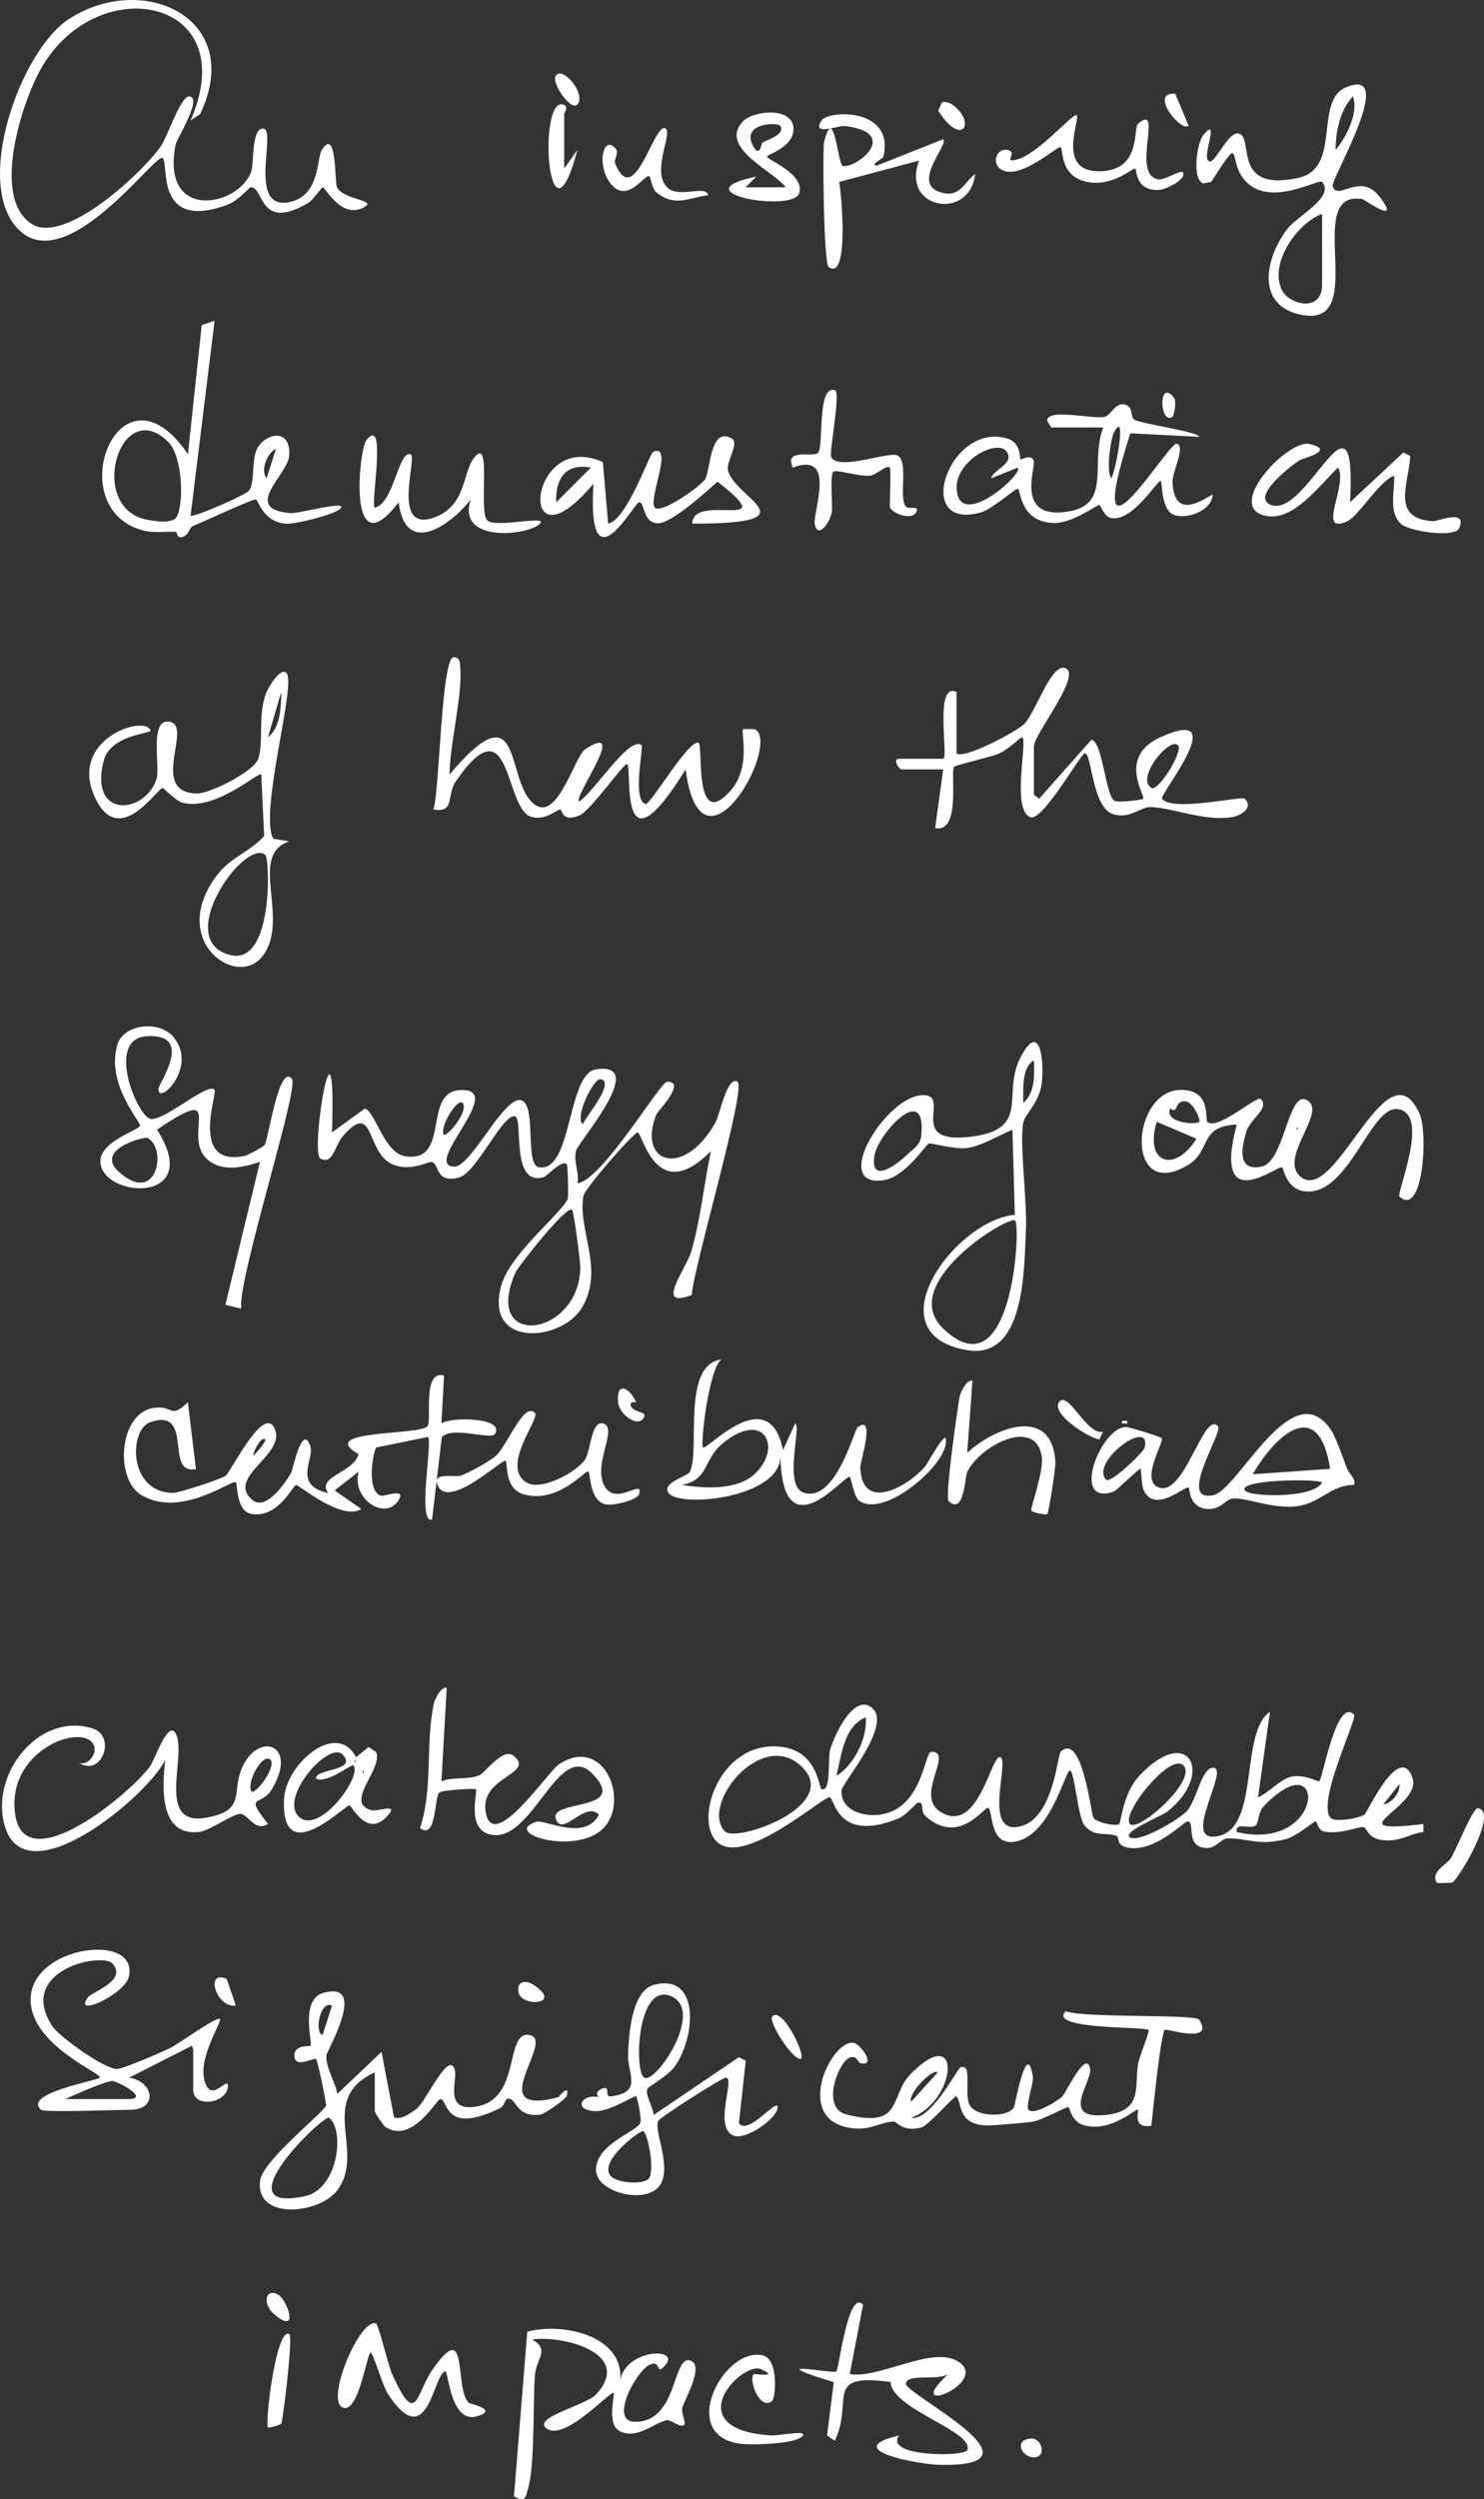 <?xml version="1.0" encoding="UTF-8"?><svg id="Layer_1" xmlns="http://www.w3.org/2000/svg" viewBox="0 0 266.82 449.15"><rect x="0" y="0" width="266.82" height="449.15" fill="#333333" stroke="none"/><defs><style>.cls-1{fill:#fff;}</style></defs><path class="cls-1" d="M156.55,306.76c4.34,2.86-5.2,13.67-5.25,15.04-.16,3.98,4.86,4.98,7.99,4.12,6.61-1.8,6.98-11.04,8.13-11.08,4.26-.12-3.1,7.84,1.68,10.79,6.92,4.27,9.11-10.63,10.78-9.82s-3.41,14.34,3.74,12.37c5.83-1.61,6.51-12.79,7.07-13.33,3.87-3.81,5.49,11.26,5.91,11.84.69.95,4.21,1.57,4.64,1.12.33-.35.68-5.55,3.59-8.65,8.95-9.55,13.63-.29,5.01,6.45-.96.75-8.19,3.65-6.68,4.59,1.7,1.06,9.03-3.31,10.31-4.81,1.82-2.14,2.59-7.94,4.8-7.68,2.59.31-5.34,12.6-.12,12.37,8.72-.38,4.5-18.67,10.19-22.44l-2.15,15.36c1.97-.79,4.02-3.34,6.1-3.72,2.34-.43,4.71.98,4.92.84.6-.41,3.07-15.13,6.24-11.99.68.68-6.82,15.83-4.19,18.59.82.86,5.3,0,6.09-.62.51-.4,6.28-13.12,8.6-6.6,1.87,5.26-14.46,10.28,1.98,8.31v1.43c-2.82.4-4.25,1.86-7.44,1.44-2.77-.36-2.54-2.21-3.41-2.33-.79-.11-4.17,1.39-7.04.8-1.12-.23-1.17-1.85-1.53-1.82-.31.02-3.33,2.68-5.42,3.22-4.83,1.23-7-.26-10.42-.16-1.05.03-2.03,1.81-3.79,1.73-3.95-.18-1.83-4.87-3.39-4.79-.59.03-5.77,5.49-10.51,4.76-2.45-.38-1.64-1.93-2.18-2.14-1.88-.73-4.03.31-5.81-1.89-1.24-1.54-1.77-9.84-2.62-9.87s-3.38,11.59-9.82,12.78c-4.64.86-4-5.31-4.82-6.05-.63-.57-5.08,6.98-11.32,1.48-1.06-.94-.08-2.6-1.39-2.44-.22.03-2.16,2.3-3.42,2.82-11.1,4.56-11.55-3.65-12.43-3.79-1.03-.17-12.77,10.2-18.51,8.92-7.13-1.59-2.17-19.88,10.24-17.91,6.15.98,6.32,7.39,6.83,7.55,1.76.56,1.07-5.49,1.53-7.11.6-2.11,3.97-9.89,7.29-7.7ZM155.66,308.62c-3.99,1.66-4.39,7.02-5.27,10.55,3.2-2.01,5.59-6.8,5.27-10.55ZM130.34,329.13c2.05,2.11,21.04-4.63,13.8-11.64s-18.34,6.96-13.8,11.64ZM212.76,317.26c-2.34-2.35-11.27,8.75-9.59,10.55,1.46,1.56,12.22-7.91,9.59-10.55ZM222.36,329.25c16.12,3.76,16.29-16.71,4.79-4.56-.95,1.01-.84,3.01-1.41,3.39-1.09.75-3.63-.75-3.38,1.17ZM250.49,323.32c.67-.74,1.22-1.65,1.13-2.7l-2.86,3.6c.39.2,1.5-.65,1.73-.9Z"/><path class="cls-1" d="M103.84,212.64c4.38-.49,14.87-18.18,16.08-18.23,3.63-.13-1.7,5.38-1.88,5.81-3.61,8.86,4.95,11.68,10.6,1.48.85-1.55,2.1-8.44,3.97-7.29,1.67,1.03-8.09,33.95-8.22,38.31-6.87,2.67-1.01-4.61-.05-7.97,1.64-5.74,2.24-12.02,3.48-17.87-9.94,10.02-12.29-3.42-13.18-3.36-.75.05-9.5,10.07-9.74,11.39-1.09,6.14,3.78,13.03-.18,19.96-3.61,6.32-17.89,7.53-14.55-4,1.63-5.62,11.18-13.19,11.93-15.5.11-.36.01-5.87-.18-6.1-.85-1.01-3.54,2.12-4.18,2.3-6.07,1.68-3.55-10.67-5.18-10.95-2.26-.39-6.9,10.22-10.09,11.02-4.23,1.07-3.45-2.47-4.84-2.82-.54-.13-3.61,1.71-6.78.55-5.24-1.9-3.33-11.99-9.23-5.14-1.48,1.72-1.73,5.16-4.02,3.99-1.92-.98,2.91-30.24,2.09-4.72l5.89-4.26c1.9.38,3.4,8.01,7.35,8.57,8.09,1.15,3.03-11.44,9.67-11.89,8.93-.61-6.85,13.47-.97,13.75,3.14.15,9.22-13.4,12.29-11.85,2.51,1.27.43,11.55,2.97,11.96,6.06.98,5.03-16.82,10.27-17.6,9.62-1.44-3.23,13.06-3.6,14.67-.46,1.97.61,3.8.28,5.77ZM104.79,202.08c.08-.86,6.12-7.74,3.13-8.14-1.11-.15-4.69,6.66-3.13,8.14ZM83.2,198.25c-.9-1.09-4.37,4.5-3.35,5.76,1.38-.51,4.34-4.56,3.35-5.76ZM102.87,217.44c-.88-1.08-9.71,10.2-10.16,11.19-6.24,14.02,11.49,11.7,11.63-.89.01-.96-1.15-9.9-1.47-10.3Z"/><path class="cls-1" d="M79.84,247.19l-.47,8.64c1.5-1.24,11.6-1.14,9.59,1.91-.71,1.07-7.78-1.52-9.53.56l-1.75,14.81c-2.72.68.12-13.89-.72-14.87l-9.36,1.91c-.79,1.92-1.54,8.09.96,8.66.58.13,4.63-1.52,3.06.88-2.39,3.66-8.47-.32-7.14-5.21l-4.31,3.37,4.79,3.35c-3.55,2.21-11.11-4.32-11.75-4.31-.5.01-3.22,6.08-8.05,5.17-2.73-.51-2.42-5.28-2.75-5.66-.58-.67-9.82,6.54-16.96,2.31-4.94-2.93-4.08-14.97,2.38-15.72,3.33-.39,2.77,2.09,5.95-.98l1.45,12c-5.8,1.21-.2-11.13-8.2-8.43-3.87,1.3-4.04,12.66,4.08,12.72,1.04,0,8.48-2.41,9.43-3.06s7.25-13.68,9-8.07c1.39,4.45-9.02,8.49-4.09,12.45,2.46,1.97,6.04-3.4,6.93-5,.21-.37,2.02-9.16,3.43-4.62.69,2.21-3.19,6.92,3.17,8.32-2.11-3.03,4.63-3.61,5.48-6.98-7.88-4.5,11.32-3.29,12.44-5.07.74-1.19-.99-10.17,2.94-9.05ZM47.7,258.71c-.72-.75-2.27,2.39-2.16,2.86.52-.28,2.37-2.64,2.16-2.86Z"/><path class="cls-1" d="M215.57,362.91c2.97,4.54-5.78,1.64-6.13,1.87-.73.47-2.19,15.2-2.44,17.26-3.5.55-2.21-2.74-2.4-2.88-.42-.3-4.8,4.15-9.73,2.77-2.24-.63-2.55-3.18-2.75-3.25-.34-.13-4.7,2.37-6.7,2.68-.72.11-7.03.64-7.84.63-5.59-.11-4.56-4.16-5.61-5.23-.29-.3-4.95,5.16-6.21,5.54-3.36,1.01-4.61-1.05-5.05-1.03-2.13.09-4.11,1.42-6.72,1.27-11.96-.69-4.61-16.11-.51-15.4,1.32.23,4.15,4.33,1.21,3.64-.43-.1-.65-1.49-1.92-1-1.97.75-5.28,9.02-.59,10.22,10.36,2.64,7.64-3.33,11.61-7.32,9.36-9.42,8.25,4.9.02,7.94,3.57.62,8.27-8.87,8.91-9.08,2.28-.78.45,4.85,1.69,6.89,1.25,2.06,6.84,2.14,7.89.29.23-.41,2.31-12.59,3.41-5.47.17,1.12-1.38,5.33-.78,5.94.96.98,5.05-1.46,6.02-2.38.69-.65,4.4-8.63,5.04-5.04.43,2.38-5.45,9.07,2.57,8.35,7.1-.64,5.34-5.12,6.08-9.28.2-1.1,2.12-5.84,1.87-6.04-.76-.59-18.34-.05-14.87-3.36,2.75,1.26,23.26.51,23.92,1.51ZM168.61,372.44c-.85-.81-5.41,3.74-4.79,5.27l4.79-5.27Z"/><path class="cls-1" d="M35.98,20.51l-1.72,1.14C43.87-.37,17.55-5.51,7.39,12.29c-3.41,5.98-9.1,23.39-1.61,28,5.98,3.67,19.91-9.31,23.19-14.09,1.13-1.65,3.55-8.97,5.04-8.88,2.53.16-2.25,7.69-2.43,8.61-2.77,13.97,11.28,11.25,13.58,4.94.55-1.51.01-8.08,2.23-7.75,2.37.36-3,14.75,4.63,13.2,5.57-1.13,4.9-7.84,5.82-9.33,2.7-4.37,2.35,5.67,2.7,6.53,1,2.49,7.45,2.34,4.91,3.73-4.12,2.25-7-3.68-7.44-3.6-.19.03-1.79,2.35-2.58,2.82-8.97,5.24-7.88-2.88-10.37-2.82-.28,0-2.02,2.39-4.44,3.25-12.94,4.58-10.16-7.65-11.39-8.52-1.27-.9-17,21.21-25.69,13.07C-5.07,33.39,3.67,9.01,12.41,3.4c13.53-8.68,31.74.06,23.57,17.11Z"/><path class="cls-1" d="M67.37,372.44c-10.53,4.91-1.42,14.27-6.79,21.28-3.13,4.09-14.65,5.46-13.82-1.8.41-3.62,11.63-12.41,11.86-13.54.08-.42-1.49-8.05-1.8-8.34-.34-.31-3.53,1.62-3.85-.25-.42-2.42,2.77-1.99,2.9-2.15.33-.4-1.96-8.32,2.27-9.49,8.13-2.25.64,10.41.56,11.17-.22,2.12,1.57,4.87,1.97,6.96l7.93-7.52,2.24,11.75c1.22.58,3.13-.82,4.05-1.52,1.75-1.34,5.65-10.36,6.83-7.18.72,1.94-2.19,7.84,4.02,6.75,7.91-1.38,5.03-13.22,9.24-12.86,5.49.47-8.78,14.93,5.4,11.2.12-.03,1.95-2.51,1.57-.38-.14.79-4.13,3.4-4.66,3.48-4.72.74-4.4-3.33-6.12-2.79-.38.12-.48,1.28-1.26,1.66-10.25,4.99-9.24-1.63-10.77-1.63-.61,0-5,8.15-9.83,5.02-.44-.29-1.93-2.59-1.93-2.87v-6.96ZM59.69,360.44c-2.21-1.01-3.2,5.02-1.68,5.27l1.68-5.27ZM59.2,380.6c-.9-.76-19.67,17.4-4.37,14.09,5.93-1.28,7.2-11.69,4.37-14.09Z"/><path class="cls-1" d="M171.97,135.38c1.15,1.21,10.77-3.85,12.22-5.3,1.94-1.94,4.73-10.69,7.22-10.04,3.48.9-5.52,11.86-5.52,14.14v8.64l.95.72,9.38-10.58c1.99.12,2.58,10.12,4.16,10.97.66.36,5.03-.17,5.19-.39.38-.53-4.69-7.55,3.09-11.06,13.12-5.92-.26,10.33.27,11.06,1.77,2.43,14.36-.54,14.88,0,1.66,1.72-.85,3.06-2.22,3.3-5.03.86-11.23-1.82-14.83-1.79-1.79.01-3.57,2.18-6.6,1.27-3.86-1.15-3.84-11.16-5.14-10.93-.76.14-7.6,12.35-9.78,11.48-3.51-1.4-.32-14.18-1.5-14.36-.26-.04-2.5,2.27-4.24,2.96s-7.71,2.02-7.97,2.35c-.71.92,1.33,11.94-3.39,11.01l1.44-10.55h-7.44c-.54,0-1.69-1.92-.48-1.92h7.92c1.06,0-1.71-13.92,2.4-12v11.04ZM211.8,133.94c-1.46-1.59-7.66,5.88-4.79,7.67,1.2.75,5.81-6.56,4.79-7.67Z"/><path class="cls-1" d="M80.81,139.22c12.69-15.09,10.25-.66,14.38,4.44,4.68,5.78,7.98-7.71,10.05-9.03,7.87-5.04-1.96,8.26-1.17,9.39,2.26-1,9.13-12.01,11.28-10.07.4.36-1.75,9.84.72,10.54.87.25,7.77-11.71,9.53-10.99.9.37-.98,16.23,5.78,8.56,3.71-4.21,1.79-10.59,2.2-10.99.08-.08,2.09-.1,2.33.07,4.31,3.24-9.88,28.18-12.64,7.14-12.5,20.25-9.43-.8-10.55-.97-.62-.09-6.59,8.44-8.52,9.23-3.3,1.34-3.07-1.08-3.47-1.06-.66.03-2.63,2.02-5.17,1.34-4.93-1.32-3.51-21.06-13.59-6.42-1.74,2.52-.13,5.8-4.04,5.07,1.08-2.95,1.42-27.22,3.61-27.35,1.29-.08,1.17,1.35,1.23,2.15.34,4.86-1.93,13.73-1.95,18.96Z"/><path class="cls-1" d="M189.01,76.83l-.73-1.2c-.03-2.36,8.2-.22,10.33-.72,1.26-.29,2-2.97,3.93-2.1,1.25.56.66,2.08,1.42,2.62.96.69,11.75,2.2,11.67,3.08l-12.4-.64c-9.09,28.36,6.91,1.47,8.33,1.86,1.71.48-.83,5.07-.74,6.92.26,5.69,3.68,4.43,7.21,2.18-.08,2.95-4.53,4.51-6.85,3.74-2.52-.83-2.16-6.07-2.5-6.14-.59-.13-5.19,7.59-9,6.64-1.25-.31-1.74-2.3-2.03-2.32-.44-.03-4.89,3.34-8.17,3.24-6.1-.17-5.87-5.8-6.48-6.13-.34-.19-4.6,3.65-6.58,4.21-12.55,3.57-5.78-16.51,4.8-13.22,2.39.74,2.09,3.58,2.27,3.74.09.08,1.97-1.14,2.38.26.35,1.17-3.08,9.8,4.92,9.23,9.64-.69,4.99-8.58,7.57-15.26h-9.36ZM199.8,85.95c.79-1.02,2.88-12.68.5-8.26-.56,1.04-1.49,6.96-.5,8.26ZM181.04,81.21c-1.58-2.45-9.18,1.46-9.03,6.51.24,7.92,12.11-2.55,10.99-3.68l-4.79,1.92c.27-1.51,4.21-2.6,2.83-4.74Z"/><path class="cls-1" d="M217.08,201.61c1.78,1.69,8.94-4.83,9.62-4.11,1.59,1.69-1.86,3.59-2.53,5.67-1.1,3.36-1.64,7.37,2.65,6.49,4.34-.89,4.81-14.81,8.52-11.69,2.83,2.38-5.46,10.19-1.49,13.51,6.31,5.27,15.55-24.41,21.39-11.31,1.57,3.52.61,18.69-3.61,14.88-.63-.57,5.69-15.06-.38-15.73-4.7-.52-8.45,14.41-15.71,14.81-4.27.24-4.71-4.2-5.03-4.35-.83-.39-12.58,9.12-8.15-7.67-6.88.25-4.5,4.73-8.79,7.28-11.49,6.86-10.28-13.77-1.04-13.52,5.33.14,4.07,5.29,4.55,5.75ZM215.64,201.6c.22-.36-1.03-3.4-2.39-3.65-2.11-.39-1.33,2.47-2.88,1.25-1.02,2.74,4.93,2.96,5.27,2.4ZM207.97,201.6c-2.28,7.65,3.33,9.22,7.15,3.05l-7.15-3.05ZM233.15,202.56v.48l.24-.24-.24-.24Z"/><path class="cls-1" d="M51.53,120.99c1.75,2.07-4.97,25.01-2.4,29.75l2.88.47c-7.47,2.45.17,13.83-4.7,20.49-4.61,6.3-17.3-2.69-8.24-14.48,2.48-3.22,5.89-4.14,8.43-6.97l-.52-11.05c-.39-.67-8.18,6.61-14.18,5.06-1.12-.29-3.36-2.63-3.58-2.63-.97.02-7.85,11.07-12.18,1.6-4.8-10.48,9.16-14.85,10.02-11.94.17.57-7.22.69-8.43,5.48-2.64,10.42,7.34,9.6,9.51,3.27.69-2-1.24-10.38,1.95-10.36,5.21.04-3.76,12.83,5.37,12.92,2.31.02,10.32-4.01,11-6.3,1-3.34-.17-8.05,1.48-11.96.36-.84,2.54-4.61,3.59-3.36ZM48.18,132.5c2.29-1.79,2.35-5.48,2.39-8.16l-2.39,8.16ZM47.69,153.62c-3.75-2.98-16.8,15.42-6.26,18.02,7.74,1.91,7.11-17.34,6.26-18.02Z"/><path class="cls-1" d="M242.31,264.17c.29.73,1.49,1.49,1.16,2.69-4.27.02-6.01,3.29-10.32,3.84-4.3.55-9.33-1.65-11.55-1.39-1.26.15-2.19,2.15-4.71,1.86-3.16-.36-2.96-3.67-3.17-3.83-.56-.42-5.98,4.72-8.03.59-.51-1.02-.48-3.8-.61-3.95-.2-.24-4.22,3.85-4.81,4.06-7.94,2.87-2.41-11.65,2.25-11.59.34,0,6.28,1.74,6.38,2.06.3.89-3.88,7.47-.63,8.79,4.68,1.89,8.14-13.87,10.72-10.99.98,1.09-7.49,13.8-.83,12.4,4.44-.93,13.96-21.59,20.9-12.08,1.22,1.67,2.37,5.39,3.24,7.54ZM239.15,263.98c-2.03-13.21-9.79-6.19-13.91.97l13.91-.97ZM198.85,265.9c.77.87,6.8-4.96,6.97-5.76,1.22-5.51-9.85,2.52-6.97,5.76ZM237.71,266.39c-1.18-.67-14.98-.48-13.91,1.43.72,1.28,12.66,1.49,13.91-1.43Z"/><path class="cls-1" d="M182.46,218.33l-.42-15.29c-2.51.99-5.74,3.06-8.44,3.31-2.03.19-6.26-.96-6.59-.86-.53.16-4.25,6.13-8.29,6.64-9.5,1.2.72-15.42,7.33-15.32,5.01.07-3.03,8.64,7.95,7.54,11.56-1.16,6.11-7.59,9.39-14.12,3.57-7.1,4.4.39,3.92,4.4-.43,3.6-3.07,5.58-3.35,7.24-.65,3.86.74,14.12.5,19.18-.35,7.07-.11,23.36-10.59,21.59-17.18-2.9-2.13-23.39,8.58-24.31ZM185.89,190.57c-2.27,1.25-1.9,5.59-1.91,7.67,2.18-1.94,2-5.06,1.91-7.67ZM163.05,207.56c1.02-.98,2.43-1.79,2.59-3.43,1.01-10.05-7.86-.24-8.43,3.59-.78,5.25,4.04,1.56,5.83-.16ZM182.53,219.36c-.99-1.08-21.42,11.31-12.93,19.42,12.41,11.86,13.98-18.27,12.93-19.42Z"/><path class="cls-1" d="M31.22,186.41c4.5,5.47-3.01,12.53-2.71,9.21.1-1.04,6.51-9.95-2.16-9.39-7.55.49-1.52,14.86.88,14.88,2.79.03,10.1-6.63,11.35-5.26.56.61-4.55,13.96,5.41,11.88.57-.12,3.29-1.57,3.57-1.94.7-.93,2.6-14.91,4.94-11.86,1.29,1.68-9.86,36.24-9.12,41.26l-2.86-.69,6.22-25.69c-2.76.89-6.19,1.79-8.88,0-6.04-4,3.69-14.86-9.62-5.79,8.54,13.39-9.68,12.42-10.19,5.9-.29-3.75,6.92-5.77,7.11-6.61.17-.76-6.19-7.55-4.05-14.6,1.11-3.64,7.53-4.46,10.12-1.31ZM26.54,204.52c-.58-.31-9.54,2.05-5.26,5.99,6.9,6.37,8.86-4.07,5.26-5.99Z"/><path class="cls-1" d="M248.03,35.33c4.12,5.45-2.68.53-3.06.46-10.94-1.85,1.45,23.06-10.78,20.83-8.57-1.56-6.74-10.25-2.7-15.52,1.74-2.27,8.58-5.68,6.22-8.41-.59-.69-9.76,4.97-14.1-.53-2.92-3.7-.02-8.46-5.84.53l-1.42.27c-2.08-.66-1.19-7.32.09-8.81,2.69-3.11.13,3.11.63,4.42.95,2.44,3.73-5.71,5.94-4.46,2.28,1.29-1.23,10.37,10.38,7.87,7.97-1.72,2.74-13.85,8.65-16.3,9.37-3.88-2.72,16.47-2.43,17.72.71,2.96,4.94-2.64,8.41,1.94ZM240.12,26.93c1.85-2.02,4.25-6.81,3.11-9.59-2.35,2.56-3.03,6.23-3.11,9.59ZM237.71,38.44c-4.53,1.66-9.57,8.97-7.22,13.7,1.32,2.65,7.22,4.1,7.22-.98v-12.72Z"/><path class="cls-1" d="M38.58,57.64l-4.31,35.03c.37.44,10.02-3.73,10.56-4.55,1.05-1.62.31-5.6,1.48-7.63,1.56-2.69,5.96-3.57,5.7,1.34-.19,3.46-8.76,9.65.24,10.39,1.41.12,10.76-2.49,8.89-.75-1.07,1-8.14,2.81-9.82,2.65-4.14-.4-4.84-4.28-5.33-4.36-.61-.11-9.66,4.12-11.37,4.81-.61.24-.62,1.77-2.04,1.97-.85.12-.65-.96-1.04-.97-1.93-.06-4.02.26-5.9-.26-14.95-4.06-4.12-31.78,8.15-13.68l2.48-23.2,2.33-.79ZM30.24,79.41c-8.73-8.58-14.75,12.04-3.69,14.01,1.22.22,4.53.8,5.24-.58,1.36-2.67.96-10.97-1.55-13.43ZM49.61,80.67c-1.48.62-2.88,3.86-1.67,5.27l1.67-5.27Z"/><path class="cls-1" d="M116.39,375.41c-.43,1.06,1.14,3.5,1.12,4.7l15.34-10.4,1.24.64-1.24,11.22c1.67,2.42,7.32-5.11,6.95-2.69-.32,2.04-5.98,6.01-8.13,4.83-3.34-1.83.61-10.41-1.19-10.31-.72.04-11.83,7.12-12.14,7.77-.79,1.66,2.15,7.43.64,10.97-1.88,4.4-11.85,2.09-11.82-2.19.03-4.67,7.24-6.77,7.96-8.42.3-.7-.54-4.65-.74-4.78-.32-.2-4.63,2.67-7.17,2.65-4.77-.05-2.31-3.87,1.42-2.17-1.83-.34-1.55-1.51-.23-1.91,1.47-.44.19,1.58,1.42,1.43,5.81-.69,3-4.05,3.11-7.42s.54-11.56,4.68-12.63c8.51-2.19,7.41,10.01,3.47,14.99-1.05,1.32-4.59,3.44-4.7,3.71ZM115.84,373.4c2.16,1.13,11.29-12.61,4.44-14.79-5.78-1.84-6.27,13.83-4.44,14.79ZM109.74,391c1.03,1.3,5.63,1.67,6.81.63,1.29-1.14-.03-8.42-.96-8.63-.53-.12-7.95,5.35-5.85,8Z"/><path class="cls-1" d="M14.11,316.78c1.51.67,3.12-1.28,2.9-2.62-.84-5.04-15.96-.22-14.29,11.85s20.68-3.61,24.27-8.59c.89-1.24,3.57-9.45,4.87-5.2s-3.44,15.79,4.91,14.49c7.14-1.11,5.14-4.22,6.37-8.02,2.54-7.79,10.82-5.69,5.74,2.86-1.94,3.26-5.09.66-.7,6.25-2.36,1.5-3.53-1.75-4.95-1.82-1.27-.07-5.53,3.02-7.34,3.24-7.35.9-6.72-8.13-6.19-12.93-3.08,6.4-24.9,24.72-28.8,12-2.87-9.33,6.08-20.71,15.74-17.66,4.38,1.38,1.63,8.91-2.53,6.14ZM48.65,316.3c-1.37-1.52-4.6,4.3-3.35,5.76,1.45-.37,4.29-4.71,3.35-5.76Z"/><path class="cls-1" d="M111.52,427.62c1.32-5.92,12.14-5.76,7.42-1.92-.8.65-.29-1.59-2.14-.71-2.47,1.18-7.22,10.09-2.78,10.24,7.99.26,6.82-12.34,10.2-10.96,2.42.99-1.19,7.08-1.57,8.5-.19.72.71,2.67.38,3.01-.6.63-2.54-.94-3.04-.86-2.22.37-5.34,3.52-8.47,2.06-2.59-1.21-.88-6.76-1.2-6.94-.61-.36-9.21,9.21-12.24,6.22-1.94-1.91,7.32-4.01,9.13-5.98,6.73-7.34-5.99-10.63-11.53-9.84,3.29,1.92.71,3.37.49,6.48-.36,5.02,0,16.02-1.17,20.07-.5,1.76-.41,2.85-2.59,1.66l2.39-29.59c5.98-1.71,17.27.5,16.73,8.56Z"/><path class="cls-1" d="M7.39,379.16c-3.39-2.95,10.16-5.24,10.56-5.76.57-.76-12.1-5.61-12.44-13.74-.41-9.99,19.64-12.6,17.64-4.36-.75,3.08-10.05,7.45-7.37,3.7.79-1.1,7.18-3.02,4.45-6.1-1.88-2.12-17.25,1.16-10.9,11.14,1.27,2,9.44,7.77,11.66,7.8,1.11.01,8.13-3.05,9.61-3.78,1.64-.8,8.39-5.75,8.94-5.21.43.42-3.75,6.63-2.84,10.76,1.1,5.03,4.52-1.03,4.27,1.46-.29,2.98-6.23,3.85-6.23.49v-7.2l-.23-.71-11.29,5.74c4.56.75,5.13,5.77.24,5.77-2.19,0-15.47.53-16.07,0ZM11.71,377.24h11.28c4.18,0-1.87-3.22-2.79-3.25-1.15-.03-7,2.58-8.48,3.25Z"/><path class="cls-1" d="M129.74,244.31c-2.22,1.3-3.85,15.18-3.35,15.83.57.74,11.87-12.14,14.39.48l2.17-4.78c1.26.15-2.19,11.16,1.53,12.41,5.76,1.93,9.07-11.26,9.72-11.74,3.33-2.44.43,6.2.47,7.23.32,8.05,8.34,3.52,11.53-.02.7-.78,4.65-8.37,3.78-3.94-.86,4.37-11.4,13.19-15.63,9.83-.74-.59-1.37-4.08-1.57-4.19-.89-.48-12.15,13.91-12.47-3.84.25,7.65-18.23,9.49-20.14,6.71-1.23-1.8,3.42-2.98,3.83-3.72,2.01-3.7-1.63-19.35,5.76-20.26ZM135.82,264.78c5-4.89,1.32-11.63-6.18-5.12-3.11,2.7-2.29,6.4-7.09,7.2,4.01.63,10.06,1.06,13.27-2.08Z"/><path class="cls-1" d="M80.32,303.34l-.95,16.79c2.23-.89,4.52-.17,6.82-1.09,1.03-.41,4.26-5.07,6.15-3.51,4.15,3.41-6.65,3.7-4.91,10.63,1.62,6.44,11.13-7.83,13.08-9.1,8.17-5.3,12.78,6.71,7.94,11.54-4.99,4.97-18.5.8-11.95-1.21,1.37-.42,8.82,3.58,11.16-1.27-2.42-2.55-6.37,3.93-7.67.95-1.68-3.86,13.49-1.27,6.46-8.36-6.15-6.2-10.91,13.25-18.59,10.91-4.02-1.23-1.93-7.75-2.27-8.04-.29-.25-6.16.14-6.61.58-.91.86-.48,8.6-3.47,6.39,2.39-7.1.94-15.36,2.51-22.46.12-.53,1.23-3.07,2.29-2.74Z"/><path class="cls-1" d="M131.6,78.82c1.36.81-1.07,4.17-.71,5.7,1.18,5.06,15.7,9.6-6.43,9.59.12-5.76,16.6,1.82,4.56-7.54-2,1.75-8.19,7.44-10.68,7.47-2.87.04-2.37-3.98-3.47-3.76-.91.18-9.32,15.96-8.17-3.36-14.01,16.8-11.87-10.02,1.7-3.87l.94,11.06c3.45-.73,7.44-12.68,8.16-12.95,3.69-1.36-1.07,8.71.24,10.08,1.14,1.19,8.4-3.94,9.08-5.19.91-1.66.88-9.55,4.77-7.23ZM106.24,84.04c-4.59-.86-6.4,2.04-6.23,6.23l6.23-6.23Z"/><path class="cls-1" d="M155.18,414.19l-2.4,12.47c5.48.94,15.45-5.59,19.93-1.94,4.78,3.88-11.38,10.08-1.7,1.47-1.55,2.1-7.63.07-8.14,2.14-.45,1.82,26.75,15.11,6,14.64-3.81-.09-18.08-2.75-7.22-5.27-2.77,3.85,11.79,3.87,12.27,2.62,1.3-3.37-13.61-7.35-13.79-12.23-12.24-1.67-6.55,3.31-10.04,10.55l-1.39-.94,1.21-9.59c-13.93-4.28,0-1.43.47-1.92s2.12-14.94,4.8-11.99Z"/><path class="cls-1" d="M233.57,82.77c-1.22.77-8.71,6.45-5.14,7.94,6.59,2.74,15.54-23.8,14.31-.45l9.59-8.95,1.24.65c-.34,5.13-3.51,11.22,4.06,11.71.75.05,6.31-2.31,4.72,1.27-.79,1.77-9.08.57-10.5-.82-2.27-2.24-1.02-5.92-1.19-8.65-2.71,1.06-6.41,7.27-8.37,8.18-5.74,2.68.14-6.54-1.71-9.62-3.19,2.95-8.27,10.26-13.56,8.53-6.41-2.09,4.68-13.64,8.41-12.77,4.9,1.14-1.12,2.51-1.87,2.99Z"/><path class="cls-1" d="M158.83,28.2c-.06.24-2.69,1.63-1.1,1.53l11.85-4.71c1,1.05-5.7,7.79-.61,9.49,3.59,1.19,4.27-1.64,6.36-3.25-.91,8.46-13.41,6.45-10.08-2.4l-14.39,3.84c.44,1.8,1.87,17.92-1.87,15.3-.92-.65-1.1-21.42-.82-22.51,1.82-7.23,2.43,4.22,3.4,4.35,2.53.36,10.39-5.9.43-7.19-1.28-.17-6.16,1.92-4.3-.99,1.22-1.91,13.28-2.33,11.12,6.54Z"/><path class="cls-1" d="M67.37,91.23c3.46-.71,4.23-10.38,6.46-9.59,1.29.46-3.64,14.14,4.19,11.38,5.76-2.02,5.15-7.97,7.13-10.62,3.41-4.57.78,9.41,2.47,11.12,1.42,1.43,10.99-1,9.48.59-2,2.11-15.04,3.62-12.48-4.31-3.84,4.82-11.72,10.22-12.95.48-9.32,12.17-7.16-9.52-5.78-11.21,3.74-4.56.71,11.48,1.47,12.17Z"/><path class="cls-1" d="M84.29,431.83c.18.17,5.56,1.27,1.43,2.43-4.71,1.33-5.11-8.12-5.64-8.08-2.14.19-3.11,15.06-10.32,4.08-.96-1.46-2.72-7.55-3.12-7.45-.7.18-2.19,11.17-5.06,9.84-3.07-1.43,3.09-15.96,6.01-15.11.46.13,2.19,7.54,2.9,9.1,4.44,9.79,4.19,3.67,7.31-.83,6.6-9.5,3.78,3.36,6.48,6.01Z"/><path class="cls-1" d="M96.16,253.91c1.02,1.05-6.11,9.35-1.64,12.44,2.61,1.81,9.26-1.82,10.71-4.1.94-1.48,1.08-6.95,3.16-6.44,2.81.7-1.64,6.93.14,10.93,1.95,4.37,7.29-1.28,6.37,1.8-.31,1.02-4.7,2.17-6.11,1.8-2.86-.76-2.57-5.55-3.02-5.88-.51-.37-5.36,5.84-11.55,4.11-3.68-1.03-2.84-5.67-3.33-6.03-.53-.4-9.72,8.36-11.98,4.77-1.84-2.92,2.97-1.78,3.85-2.08,1.56-.54,5.27-2.58,6.45-3.65,1.99-1.81,4.97-9.71,6.96-7.67Z"/><path class="cls-1" d="M64.02,315.81l2.24-1.84,1.36.89c1.32,3.1-5.85,9.08-.84,10.47,1.05.29,4.58-1.18,3.24.57-3.82,4.98-6.77-1.45-7.2-1.45-.86.02-12.39,11.72-11.75-1.19.3-6.15,9.38-14.19,12.96-7.46ZM61.61,315.33c-2.49-2.6-11.76,8.09-7.71,11.31,3.72,2.96,11.33-7.55,9.62-9.39-.25-.27-4.83,3.4-6.71,2.4-.22-1.83,7.65-1.33,4.79-4.32ZM63.77,316.29v.48l.24-.24-.24-.24ZM65.21,318.21v.48l.24-.24-.24-.24Z"/><path class="cls-1" d="M159.98,84.03c-.51-.61-2.47,1.37-3.57,1.47-1.83.17-5.91-1.11-6.53-.76-.74.41-.13,6.11-.33,7.3-.32,1.88-2.45,4.83-3.04,2.26-.49-2.13,4.12-13.34-4.03-10.25l-.27-1.23c.22-1.95,4.08-.62,4.88-1.46,1.06-1.1-.24-12.33,3.05-11.23,1.05.35-1.07,11.28-.72,11.99,1.32,2.62,10.49-1.13,12-.24,1.95,1.14.18,7.29,1.38,9.09.47.71,2.52-.26,1.98.99-.78,1.82-4.79.13-4.79-.95s.22-6.69,0-6.96Z"/><path class="cls-1" d="M193.56,20.69c.84.45-3.82,10.13,4.05,10.09,7.75-.04,6.02-7.74,7.05-8.59,4.61-3.79-1.39,9.21,3.57,10.03,1.48.24,4.87-2.48,4.52-.74-.23,1.14-3.28,2.66-4.58,2.67-4.13.03-3.72-3.66-4.06-3.86-.41-.23-4.03,3.43-8.8,2.37-4.82-1.07-4.07-5.8-4.63-6.21-.47-.34-7.18,5.96-10.55,4.08-2.06-1.15-.88-4.18,1.22-3.53,1.59.5-.96,2.23,1.29,1.72,3.99-.9,10.21-8.41,10.92-8.03Z"/><path class="cls-1" d="M174.85,248.15l-.95,12.95c4.88-4.52,15.25-8.65,15.86,1.68.06,1.02-1.17,9-1.47,9.36-.1.11-2.74-.22-2.87-.74-.12-.47,2.25-7.04,1.9-9.53-1.06-7.5-11.44-1.86-13.46,2.79-.33.76-.52,7.79-3.32,5.08-.68-.66,1.72-17.43,2.02-18.85.11-.52,1.23-3.07,2.29-2.74Z"/><path class="cls-1" d="M141.26,33.65c-2.08-2.86-12.1-7.1-7.72-11.8,1.9-2.04,9.23-2.75,9.13,1.44-.07,3.21-4.81,4.49-4.77,4.84.07.66,6.92,3.14,5.78,6.63s-21.8-.12-7.71-3.02l-1.92,1.92h7.2ZM140.3,22.62c-.39-.66-6.87-.57-5.03,3.34,1.3,2.76,1.64-.24,1.78-.32.93-.55,4.18-1.43,3.25-3.02Z"/><path class="cls-1" d="M138.86,431.46c-2.14,1.93-4.34-3.64-3.35-4.79.11-.13,4.8.71,1.35-.88s-15.3,10.79,1.78,11.9c1.33.09,7.12-1.17,5.51.25-1.48,1.31-9.24,1.53-11.29,1.21-11.06-1.71-2.6-17.52,4.3-15.84,2.93.71,2.24,7.67,1.7,8.15Z"/><path class="cls-1" d="M119.66,23.09c1.36.8-2.74,7.97.45,10.71,2.14,1.84,6.7-.62,7.24,1.28-3.58.45-6,2.2-9.33-.51-.75-.61-1.03-2.65-1.24-2.85-.77-.74-3.99,5.31-7.11,1.12-2.48-3.33-1.14-9.02,1.16-5.93.42.56-.51,1.79-.2,2.53,3.46,8.39,6.96-7.59,9.04-6.36Z"/><path class="cls-1" d="M101.44,30.29l2.39-3.36c-5.26,19.73-7.22-9.3-2.64-8.16,1.22.31.25,1.52.25,1.67v9.84Z"/><path class="cls-1" d="M261.14,338.31c-.12.07-2.71.18-2.79.06-1.28-1.89,1.88-3.38,2.52-4.43,1.06-1.73,3.95-9.11,4.85-8.97,3.8.56-3.35,12.6-4.58,13.34Z"/><path class="cls-1" d="M52.01,419.47c.72.37-1.11,15.26-1.41,16.01-.17.41-2.34.88-2.42.78-.58-.67,1.45-18.01,3.83-16.79Z"/><path class="cls-1" d="M198.31,257.32l-.64,1.36c-1.85-.18-8.79-4.62-7.25-6.7,1.63-2.2,4.93,5.97,7.88,5.34Z"/><path class="cls-1" d="M138.87,362.36c1.88-1.84,6.3,7.6,5.04,7.66-1.5.08-5.9-6.82-5.04-7.66Z"/><path class="cls-1" d="M114.36,251.96c.03.05-1.31-.15-.92.74.54,1.25,2.83.92,2.39,1.92-.97,2.2-4.47-.41-4.69-2.51-.41-3.89,1.94-2.88,3.23-.15Z"/><path class="cls-1" d="M103.83,18.77c-1.14,1.36-4.95-4.11-3.83-5.27,1.41-1.47,5.36,3.45,3.83,5.27Z"/><path class="cls-1" d="M171.37,18.9c4.22,3.2,1.54,7.66-2.68.98l.71-1.55c.73-.06,1.39.14,1.97.57Z"/><path class="cls-1" d="M211.31,16.85l2.4,5.75c-1.26,1.3-7.29-6.09-2.4-5.75Z"/><path class="cls-1" d="M49.99,412.38c1.69.95,3.93,7.43-.67,3.55-2.23-1.88-1.58-4.81.67-3.55Z"/><path class="cls-1" d="M96.01,356.76c5.22,3.52-2.11,3.95-2.75,1.43-.53-2.1,1.19-2.49,2.75-1.43Z"/><path class="cls-1" d="M42.41,360.44c-3.6.47-5.6-6.57-1.65-4.79l1.65,4.79Z"/><path class="cls-1" d="M185.29,438.25c1.93-.17,2.72,2.73,1.26,3.25-2.38.84-4.71-2.94-1.26-3.25Z"/><path class="cls-1" d="M210.83,74.91c-2.37,1.57-2.61-7.18.28-3.39.46.6-.04,3.23-.28,3.39Z"/><rect class="cls-1" x="201.73" y="255.35" width=".95" height=".47"/></svg>